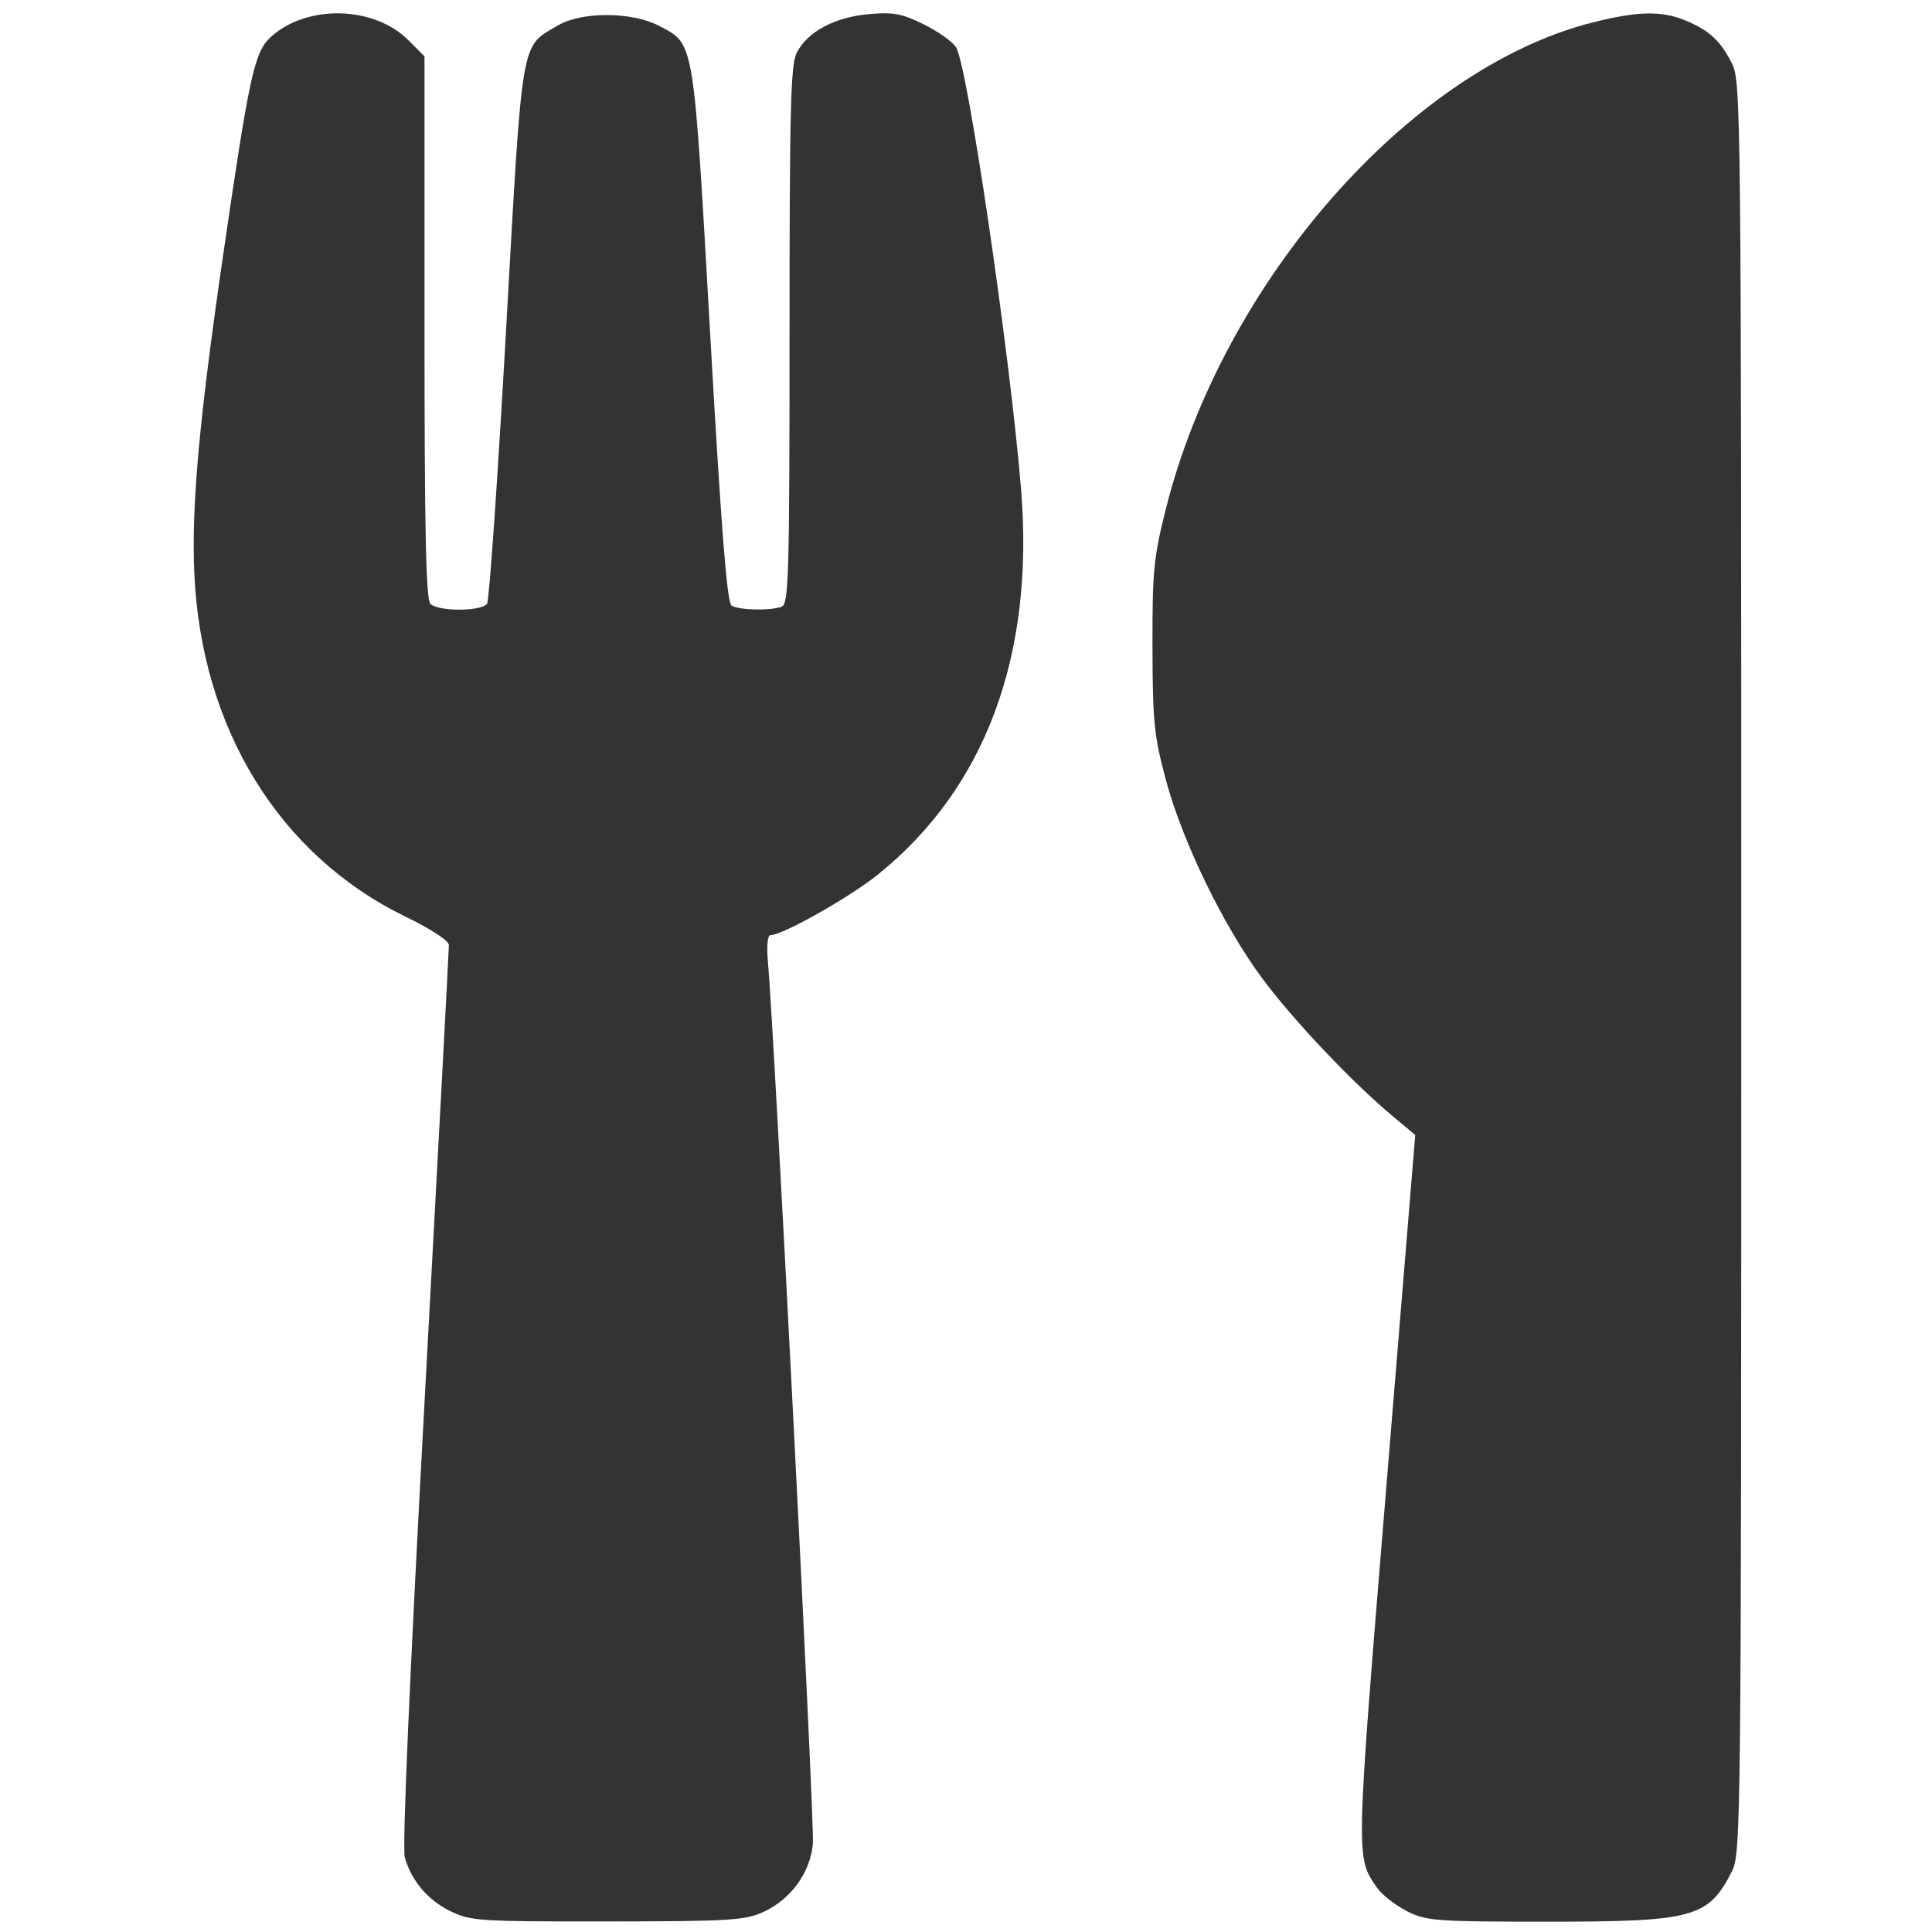 <?xml version="1.0" encoding="UTF-8" standalone="no"?>
<!-- Created with Inkscape (http://www.inkscape.org/) -->

<svg
   width="30"
   height="30"
   viewBox="0 0 7.937 7.937"
   version="1.1"
   id="svg5"
   xml:space="preserve"
   inkscape:version="1.2.1 (1:1.2.1+202210291244+9c6d41e410)"
   sodipodi:docname="utensils_d_30.svg"
   xmlns:inkscape="http://www.inkscape.org/namespaces/inkscape"
   xmlns:sodipodi="http://sodipodi.sourceforge.net/DTD/sodipodi-0.dtd"
   xmlns="http://www.w3.org/2000/svg"
   xmlns:svg="http://www.w3.org/2000/svg"><sodipodi:namedview
     id="namedview7"
     pagecolor="#ffffff"
     bordercolor="#111111"
     borderopacity="1"
     inkscape:showpageshadow="0"
     inkscape:pageopacity="0"
     inkscape:pagecheckerboard="1"
     inkscape:deskcolor="#d1d1d1"
     inkscape:document-units="mm"
     showgrid="false"
     showborder="true"
     borderlayer="true"
     inkscape:zoom="11.313709"
     inkscape:cx="13.390834"
     inkscape:cy="26.472309"
     inkscape:window-width="1920"
     inkscape:window-height="1146"
     inkscape:window-x="1920"
     inkscape:window-y="36"
     inkscape:window-maximized="1"
     inkscape:current-layer="layer1" /><defs
     id="defs2" /><g
     inkscape:label="Ebene 1"
     inkscape:groupmode="layer"
     id="layer1"><g
       id="g4100"
       transform="matrix(0.865,0,0,0.865,-0.039,-0.038)"><path
         style="fill:#333333;fill-rule:evenodd;stroke:#333333;stroke-width:0;stroke-linecap:square;stroke-miterlimit:0;paint-order:stroke markers fill"
         d="M 8.241,34.418 C 7.835,34.216 7.545,33.875 7.425,33.455 c -0.048,-0.166 0.086,-3.231 0.358,-8.242 0.239,-4.388 0.433,-8.038 0.432,-8.11 -0.001,-0.078 -0.318,-0.286 -0.772,-0.506 C 5.172,15.494 3.774,13.219 3.652,10.43 3.6,9.237 3.74,7.689 4.164,4.773 4.642,1.487 4.728,1.095 5.03,0.823 5.677,0.241 6.873,0.271 7.487,0.884 L 7.778,1.176 v 4.853 c 0,3.656 0.026,4.879 0.106,4.959 0.141,0.141 0.924,0.137 1.016,-0.004 C 8.939,10.921 9.092,8.715 9.24,6.078 9.539,0.754 9.494,1.019 10.174,0.619 c 0.422,-0.248 1.322,-0.244 1.803,0.008 0.644,0.338 0.617,0.18 0.92,5.51 0.199,3.512 0.303,4.831 0.384,4.882 0.131,0.083 0.7,0.096 0.899,0.019 0.125,-0.048 0.14,-0.559 0.14,-4.866 0,-4.069 0.02,-4.851 0.13,-5.064 0.193,-0.373 0.677,-0.633 1.283,-0.688 0.445,-0.04 0.596,-0.013 0.992,0.182 0.257,0.126 0.518,0.312 0.581,0.414 0.207,0.336 0.963,5.476 1.163,7.91 0.245,2.979 -0.635,5.356 -2.557,6.907 -0.512,0.414 -1.715,1.093 -1.935,1.093 -0.05,0 -0.069,0.194 -0.045,0.464 0.12,1.366 0.839,15.465 0.807,15.818 -0.048,0.523 -0.396,1.001 -0.894,1.227 -0.327,0.148 -0.612,0.165 -2.794,0.167 -2.296,0.002 -2.451,-0.008 -2.807,-0.184 z"
         id="path3368"
         transform="scale(0.265)" /><path
         style="fill:#333333;fill-rule:evenodd;stroke:#333333;stroke-width:0;stroke-linecap:square;stroke-miterlimit:0;paint-order:stroke markers fill"
         d="m 25.389,34.418 c -0.207,-0.103 -0.45,-0.291 -0.539,-0.42 -0.384,-0.553 -0.387,-0.453 0.163,-7.15 l 0.521,-6.341 -0.415,-0.347 c -0.727,-0.608 -1.775,-1.717 -2.326,-2.459 -0.697,-0.94 -1.431,-2.452 -1.728,-3.558 -0.212,-0.791 -0.237,-1.042 -0.24,-2.386 -0.003,-1.348 0.021,-1.601 0.237,-2.461 1.019,-4.066 4.363,-7.887 7.632,-8.723 0.818,-0.209 1.256,-0.219 1.689,-0.038 0.42,0.175 0.621,0.361 0.827,0.767 0.162,0.318 0.167,0.8 0.167,16.201 0,15.401 -0.005,15.882 -0.167,16.201 -0.424,0.831 -0.684,0.902 -3.299,0.902 -2.005,-6.6e-5 -2.171,-0.012 -2.523,-0.186 z"
         id="path3370"
         transform="scale(0.265)" /></g></g></svg>
